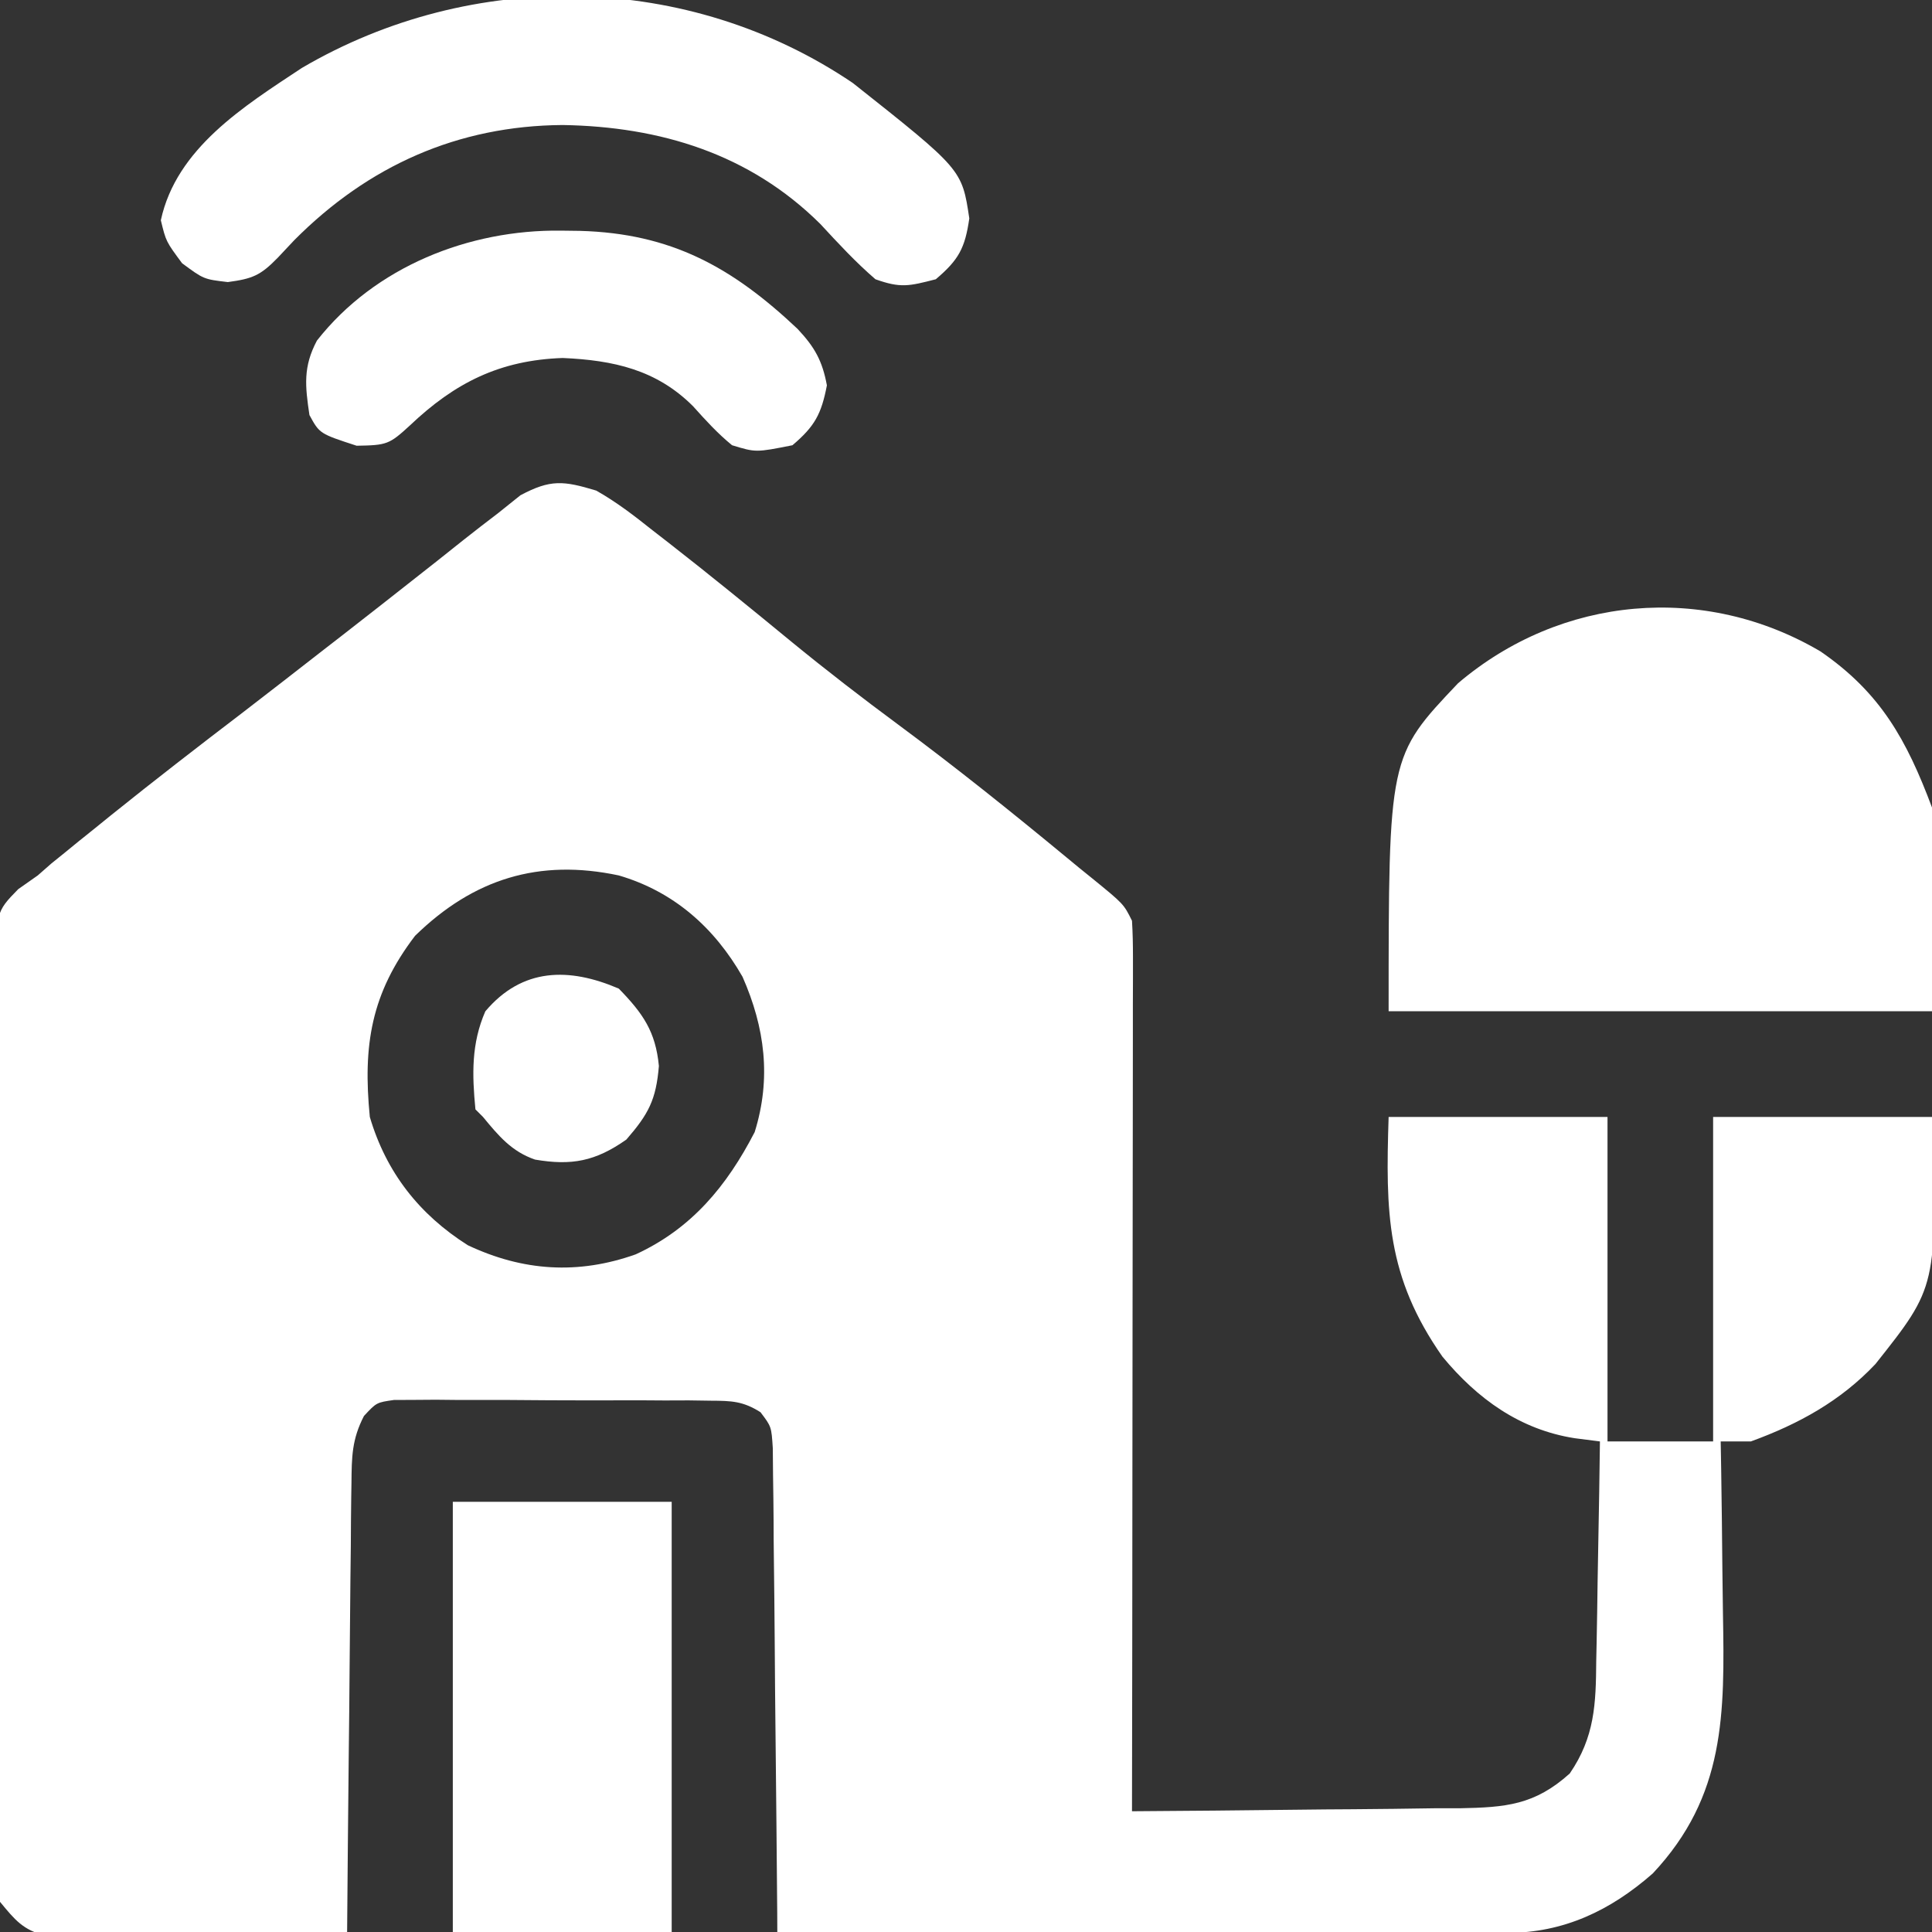 <svg width="24" height="24" viewBox="0 0 24 24" fill="none" xmlns="http://www.w3.org/2000/svg">
<rect x="0" y="0" width="24" height="24" fill="#333333" stroke="none"/>
<g clip-path="url(#clip0_817_4026)">
<path d="M7.406 6.094C7.658 6.236 7.878 6.406 8.104 6.586C8.201 6.661 8.201 6.661 8.3 6.738C8.821 7.144 9.333 7.562 9.844 7.982C10.273 8.333 10.71 8.67 11.156 9C11.869 9.528 12.56 10.082 13.244 10.647C13.352 10.737 13.461 10.826 13.571 10.914C13.959 11.23 13.959 11.23 14.062 11.438C14.071 11.585 14.074 11.732 14.074 11.88C14.074 12.02 14.074 12.02 14.074 12.163C14.074 12.266 14.073 12.368 14.073 12.474C14.073 12.582 14.073 12.69 14.073 12.801C14.073 13.159 14.072 13.518 14.072 13.876C14.072 14.124 14.071 14.371 14.071 14.619C14.071 15.205 14.07 15.792 14.069 16.378C14.068 17.046 14.068 17.713 14.067 18.381C14.066 19.754 14.065 21.127 14.062 22.5C14.746 22.496 15.43 22.489 16.114 22.481C16.347 22.478 16.58 22.476 16.812 22.475C17.147 22.473 17.482 22.468 17.816 22.463C17.972 22.463 17.972 22.463 18.131 22.463C18.707 22.452 19.064 22.423 19.5 22.031C19.811 21.577 19.825 21.166 19.829 20.635C19.831 20.556 19.833 20.478 19.834 20.397C19.839 20.149 19.843 19.901 19.846 19.652C19.849 19.483 19.852 19.314 19.855 19.145C19.863 18.732 19.87 18.319 19.875 17.906C19.72 17.886 19.72 17.886 19.562 17.866C18.882 17.76 18.352 17.377 17.918 16.852C17.222 15.858 17.212 15.06 17.25 13.875C18.147 13.875 19.044 13.875 19.969 13.875C19.969 15.205 19.969 16.536 19.969 17.906C20.402 17.906 20.835 17.906 21.281 17.906C21.281 16.576 21.281 15.246 21.281 13.875C22.178 13.875 23.076 13.875 24 13.875C24.063 15.98 24.063 15.98 23.297 16.945C22.863 17.405 22.341 17.691 21.75 17.906C21.626 17.906 21.503 17.906 21.375 17.906C21.377 18.018 21.379 18.129 21.381 18.244C21.388 18.662 21.392 19.079 21.396 19.497C21.398 19.677 21.4 19.857 21.403 20.037C21.425 21.289 21.435 22.31 20.531 23.273C20.006 23.734 19.422 24.012 18.72 24.011C18.6 24.012 18.6 24.012 18.477 24.012C18.39 24.011 18.303 24.011 18.213 24.011C18.121 24.011 18.028 24.011 17.933 24.011C17.628 24.011 17.322 24.01 17.017 24.009C16.805 24.009 16.594 24.009 16.382 24.009C15.825 24.009 15.267 24.008 14.71 24.006C14.141 24.006 13.572 24.005 13.004 24.005C11.888 24.004 10.772 24.002 9.656 24C9.656 23.922 9.655 23.844 9.655 23.764C9.649 23.028 9.642 22.293 9.634 21.558C9.63 21.18 9.626 20.802 9.624 20.424C9.621 20.059 9.618 19.694 9.613 19.329C9.611 19.19 9.61 19.051 9.61 18.912C9.609 18.717 9.606 18.522 9.603 18.327C9.602 18.216 9.601 18.105 9.6 17.991C9.583 17.722 9.583 17.722 9.447 17.543C9.231 17.406 9.088 17.401 8.832 17.4C8.741 17.398 8.65 17.397 8.556 17.396C8.458 17.396 8.36 17.397 8.259 17.397C8.158 17.396 8.057 17.396 7.953 17.395C7.74 17.395 7.526 17.395 7.313 17.396C6.986 17.396 6.659 17.394 6.331 17.391C6.124 17.391 5.917 17.391 5.71 17.391C5.563 17.39 5.563 17.39 5.413 17.388C5.321 17.389 5.23 17.39 5.137 17.39C5.057 17.39 4.976 17.391 4.894 17.391C4.677 17.422 4.677 17.422 4.521 17.59C4.371 17.881 4.369 18.096 4.366 18.423C4.365 18.483 4.364 18.544 4.363 18.606C4.36 18.805 4.359 19.004 4.358 19.203C4.357 19.341 4.355 19.479 4.353 19.617C4.349 19.98 4.346 20.343 4.343 20.707C4.341 21.077 4.336 21.448 4.332 21.819C4.324 22.546 4.318 23.273 4.312 24C3.759 24.009 3.205 24.016 2.651 24.021C2.462 24.023 2.274 24.025 2.086 24.028C1.815 24.033 1.544 24.035 1.273 24.037C1.147 24.04 1.147 24.04 1.018 24.043C0.939 24.043 0.86 24.043 0.779 24.043C0.71 24.044 0.641 24.044 0.57 24.045C0.288 23.98 0.182 23.846 -1.23978e-05 23.625C-0.047 23.388 -0.047 23.388 -0.048 23.117C-0.049 23.014 -0.051 22.91 -0.052 22.804C-0.051 22.692 -0.051 22.579 -0.05 22.462C-0.051 22.343 -0.052 22.224 -0.052 22.102C-0.055 21.775 -0.054 21.449 -0.053 21.122C-0.053 20.85 -0.054 20.577 -0.054 20.305C-0.056 19.662 -0.056 19.018 -0.054 18.375C-0.052 17.712 -0.054 17.049 -0.057 16.386C-0.059 15.816 -0.06 15.246 -0.059 14.677C-0.059 14.337 -0.059 13.996 -0.061 13.656C-0.063 13.277 -0.061 12.898 -0.059 12.518C-0.06 12.406 -0.061 12.293 -0.062 12.177C-0.053 11.331 -0.053 11.331 0.227 11.045C0.307 10.989 0.387 10.933 0.469 10.875C0.525 10.825 0.582 10.776 0.64 10.725C0.693 10.682 0.746 10.64 0.8 10.596C0.89 10.523 0.89 10.523 0.981 10.448C1.044 10.398 1.107 10.347 1.172 10.295C1.272 10.214 1.272 10.214 1.373 10.132C1.915 9.696 2.465 9.271 3.018 8.849C3.355 8.59 3.69 8.329 4.025 8.068C4.097 8.013 4.168 7.957 4.242 7.9C4.581 7.636 4.918 7.372 5.255 7.106C5.314 7.06 5.372 7.013 5.433 6.966C5.541 6.88 5.649 6.794 5.757 6.708C5.899 6.595 6.043 6.485 6.187 6.375C6.279 6.302 6.37 6.229 6.464 6.153C6.84 5.952 7.001 5.972 7.406 6.094ZM5.156 11.625C4.611 12.339 4.506 12.983 4.594 13.875C4.797 14.563 5.208 15.087 5.812 15.469C6.497 15.792 7.182 15.836 7.897 15.582C8.591 15.263 9.029 14.733 9.375 14.063C9.583 13.396 9.503 12.767 9.224 12.134C8.873 11.521 8.369 11.075 7.687 10.875C6.697 10.665 5.883 10.915 5.156 11.625Z" fill="white"/>
<path d="M22.616 8.093C23.361 8.606 23.684 9.189 24 10.031C24 10.867 24 11.702 24 12.562C21.773 12.562 19.545 12.562 17.25 12.562C17.25 9.396 17.25 9.396 18.113 8.487C19.394 7.398 21.172 7.241 22.616 8.093Z" fill="white"/>
<path d="M10.594 1.031C11.95 2.105 11.95 2.105 12.041 2.713C11.988 3.082 11.91 3.227 11.625 3.469C11.291 3.555 11.188 3.581 10.875 3.469C10.627 3.255 10.412 3.022 10.191 2.783C9.311 1.909 8.2 1.573 6.99 1.553C5.686 1.562 4.575 2.059 3.656 2.983C3.555 3.091 3.555 3.091 3.451 3.201C3.236 3.422 3.137 3.463 2.83 3.504C2.531 3.469 2.531 3.469 2.262 3.27C2.062 3 2.062 3 1.998 2.736C2.191 1.842 3.03 1.32 3.75 0.844C5.866 -0.397 8.551 -0.351 10.594 1.031Z" fill="white"/>
<path d="M5.625 18.656C6.522 18.656 7.419 18.656 8.344 18.656C8.344 20.42 8.344 22.183 8.344 24C7.447 24 6.549 24 5.625 24C5.625 22.237 5.625 20.473 5.625 18.656Z" fill="white"/>
<path d="M6.967 2.865C7.084 2.866 7.084 2.866 7.204 2.868C8.336 2.899 9.093 3.317 9.907 4.085C10.12 4.312 10.215 4.48 10.272 4.787C10.203 5.144 10.122 5.295 9.844 5.531C9.39 5.621 9.39 5.621 9.094 5.531C8.913 5.383 8.765 5.22 8.609 5.046C8.154 4.591 7.618 4.475 6.99 4.447C6.21 4.474 5.652 4.753 5.092 5.285C4.835 5.521 4.806 5.531 4.43 5.537C3.97 5.387 3.97 5.387 3.844 5.156C3.79 4.794 3.764 4.557 3.937 4.231C4.659 3.311 5.827 2.851 6.967 2.865Z" fill="white"/>
<path d="M7.687 12.281C7.987 12.589 8.144 12.814 8.185 13.242C8.15 13.663 8.056 13.839 7.781 14.156C7.396 14.427 7.1 14.482 6.647 14.405C6.355 14.305 6.192 14.108 6 13.875C5.969 13.844 5.938 13.813 5.906 13.781C5.864 13.349 5.854 12.963 6.029 12.563C6.488 12.019 7.071 12.016 7.687 12.281Z" fill="white"/>
</g>
<defs>
<clipPath id="clip0_817_4026">
<rect width="24" height="24" fill="white"/>
</clipPath>
</defs>
</svg>
